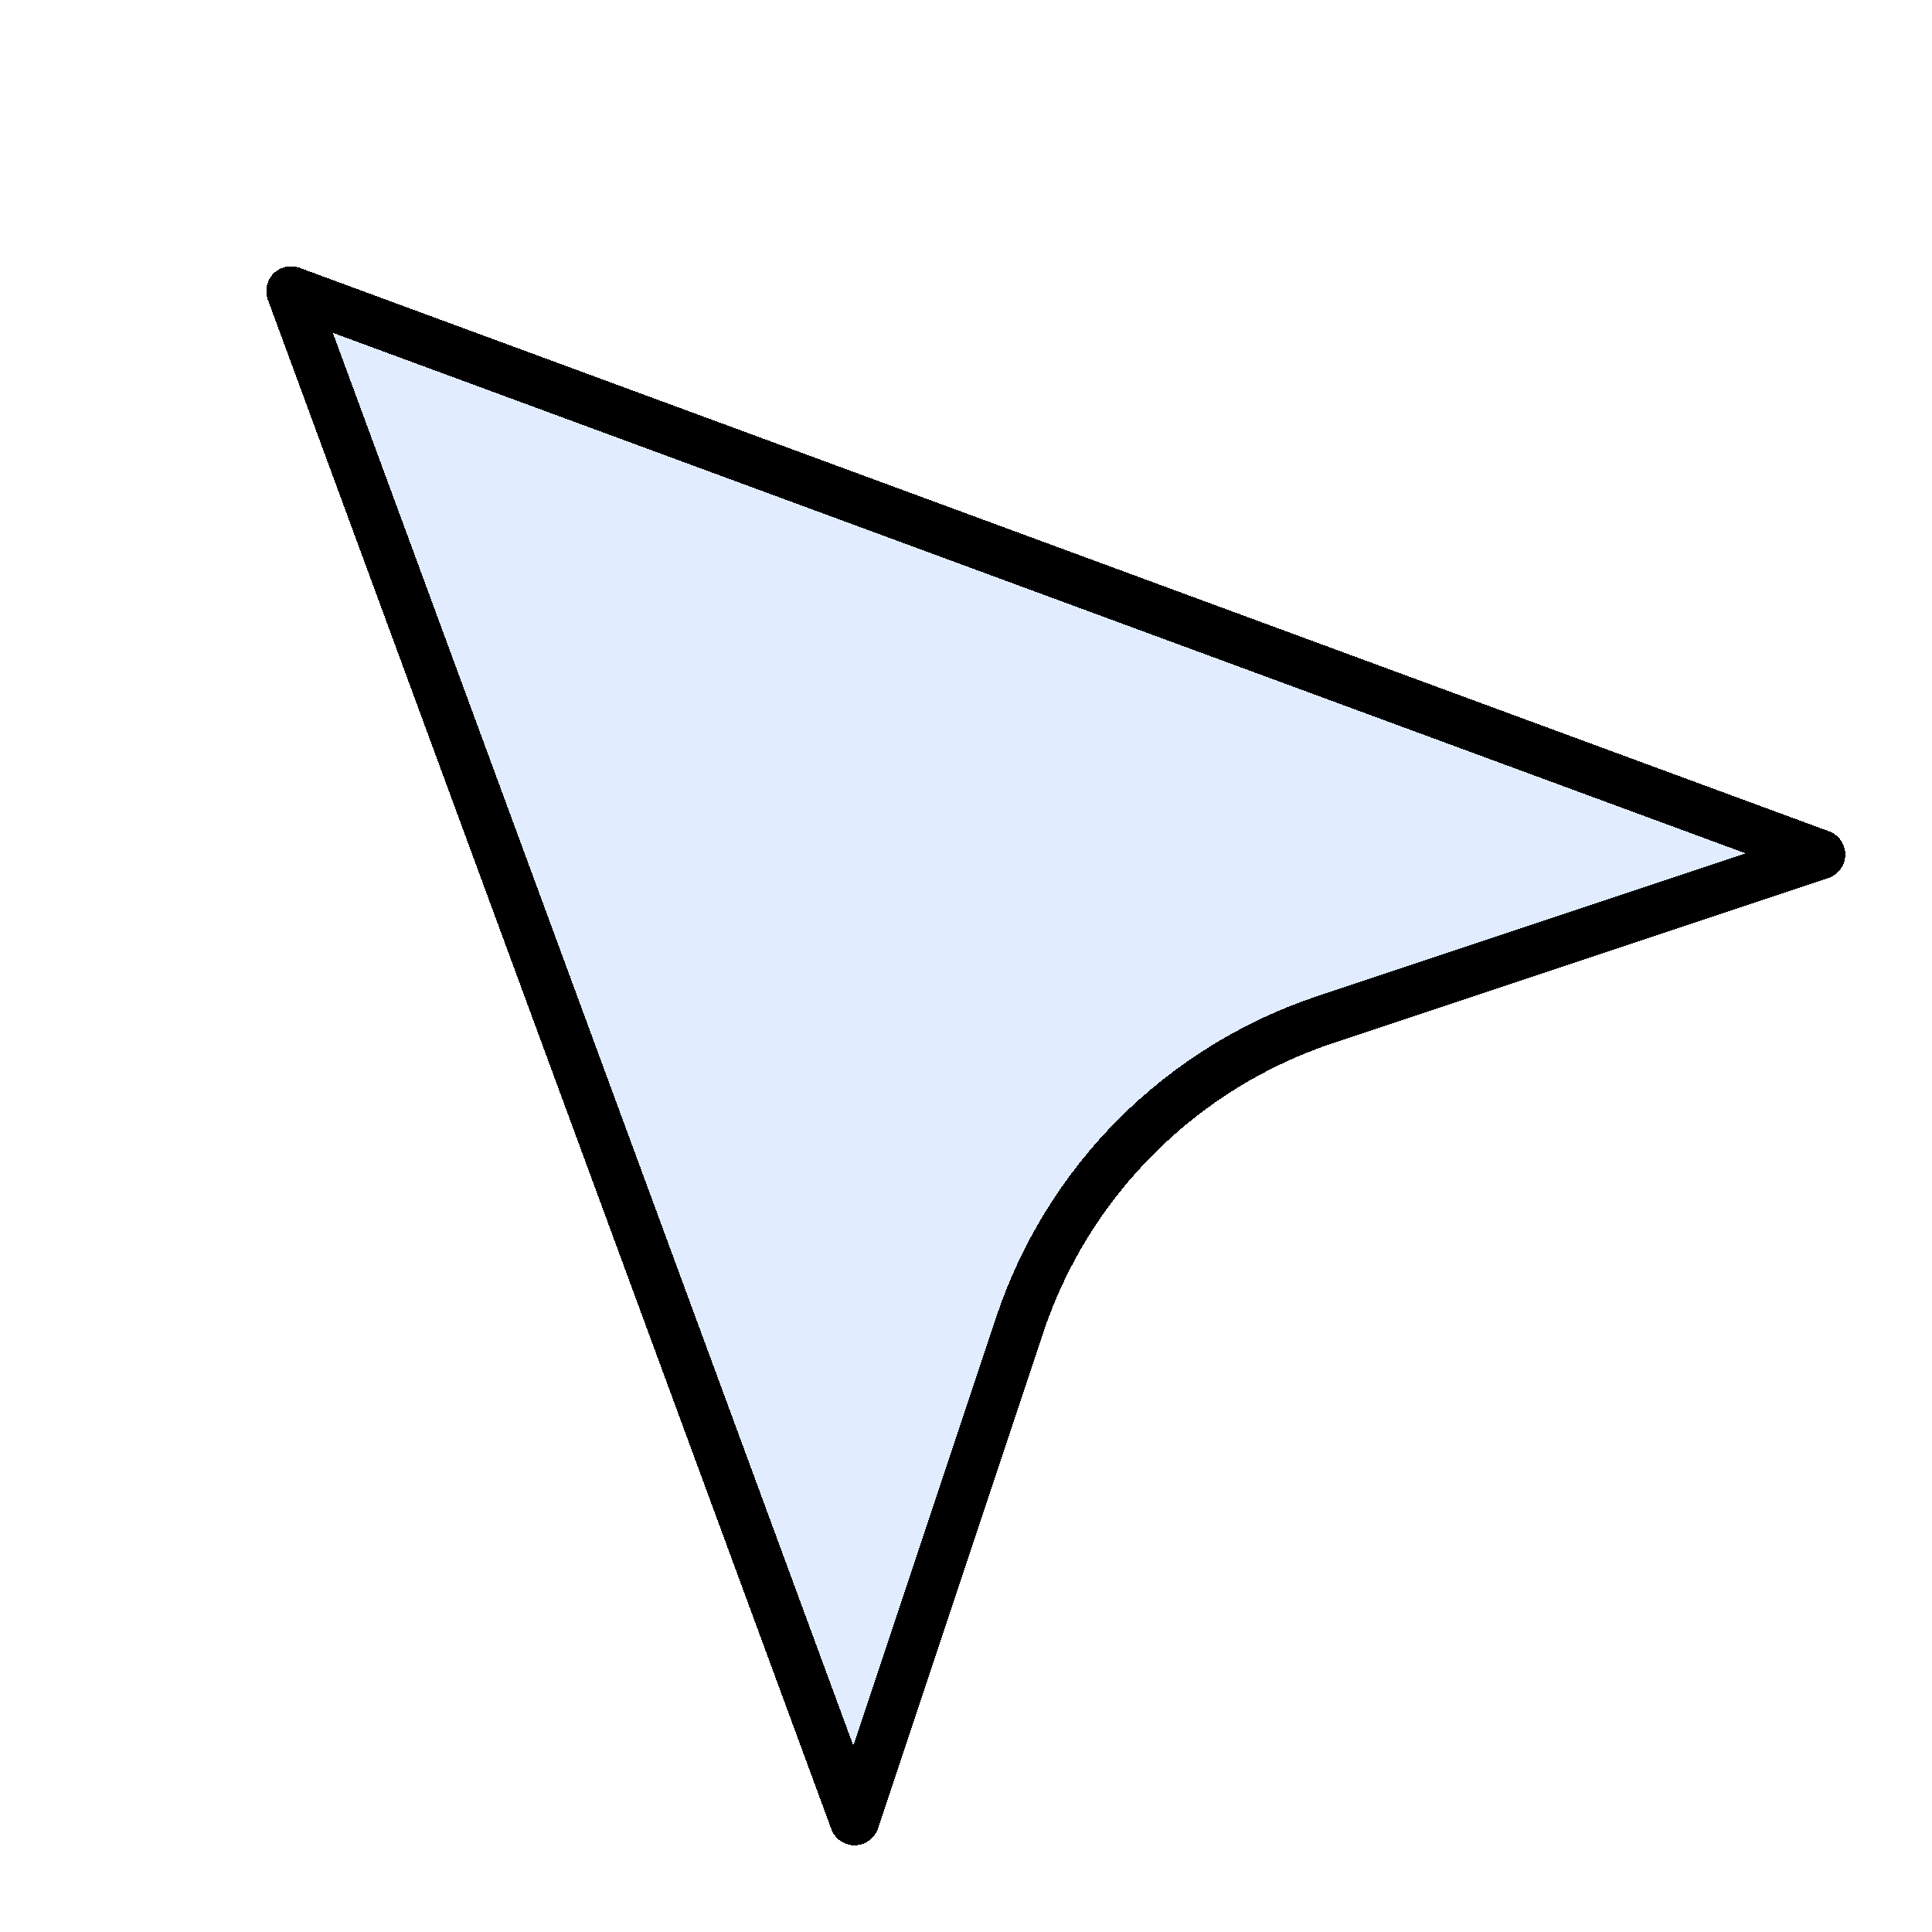 <svg width="78" height="78" viewBox="0 0 78 78" fill="none" xmlns="http://www.w3.org/2000/svg">
<g filter="url(#filter0_d_449_1793)">
<path d="M9.75 9.75L32.5 71.5L39.166 51.499C40.123 48.627 41.736 46.017 43.877 43.877C46.018 41.736 48.627 40.123 51.5 39.166L71.5 32.5L9.75 9.75Z" fill="#92BFFF" fill-opacity="0.27" shape-rendering="crispEdges"/>
<path d="M9.75 9.75L32.5 71.5L39.166 51.499C40.123 48.627 41.736 46.017 43.877 43.877C46.018 41.736 48.627 40.123 51.5 39.166L71.5 32.5L9.75 9.75Z" stroke="black" stroke-width="2" stroke-linejoin="round" shape-rendering="crispEdges"/>
</g>
<defs>
<filter id="filter0_d_449_1793" x="8.75" y="8.75" width="65.75" height="65.75" filterUnits="userSpaceOnUse" color-interpolation-filters="sRGB">
<feFlood flood-opacity="0" result="BackgroundImageFix"/>
<feColorMatrix in="SourceAlpha" type="matrix" values="0 0 0 0 0 0 0 0 0 0 0 0 0 0 0 0 0 0 127 0" result="hardAlpha"/>
<feOffset dx="2" dy="2"/>
<feComposite in2="hardAlpha" operator="out"/>
<feColorMatrix type="matrix" values="0 0 0 0 0 0 0 0 0 0 0 0 0 0 0 0 0 0 1 0"/>
<feBlend mode="normal" in2="BackgroundImageFix" result="effect1_dropShadow_449_1793"/>
<feBlend mode="normal" in="SourceGraphic" in2="effect1_dropShadow_449_1793" result="shape"/>
</filter>
</defs>
</svg>
